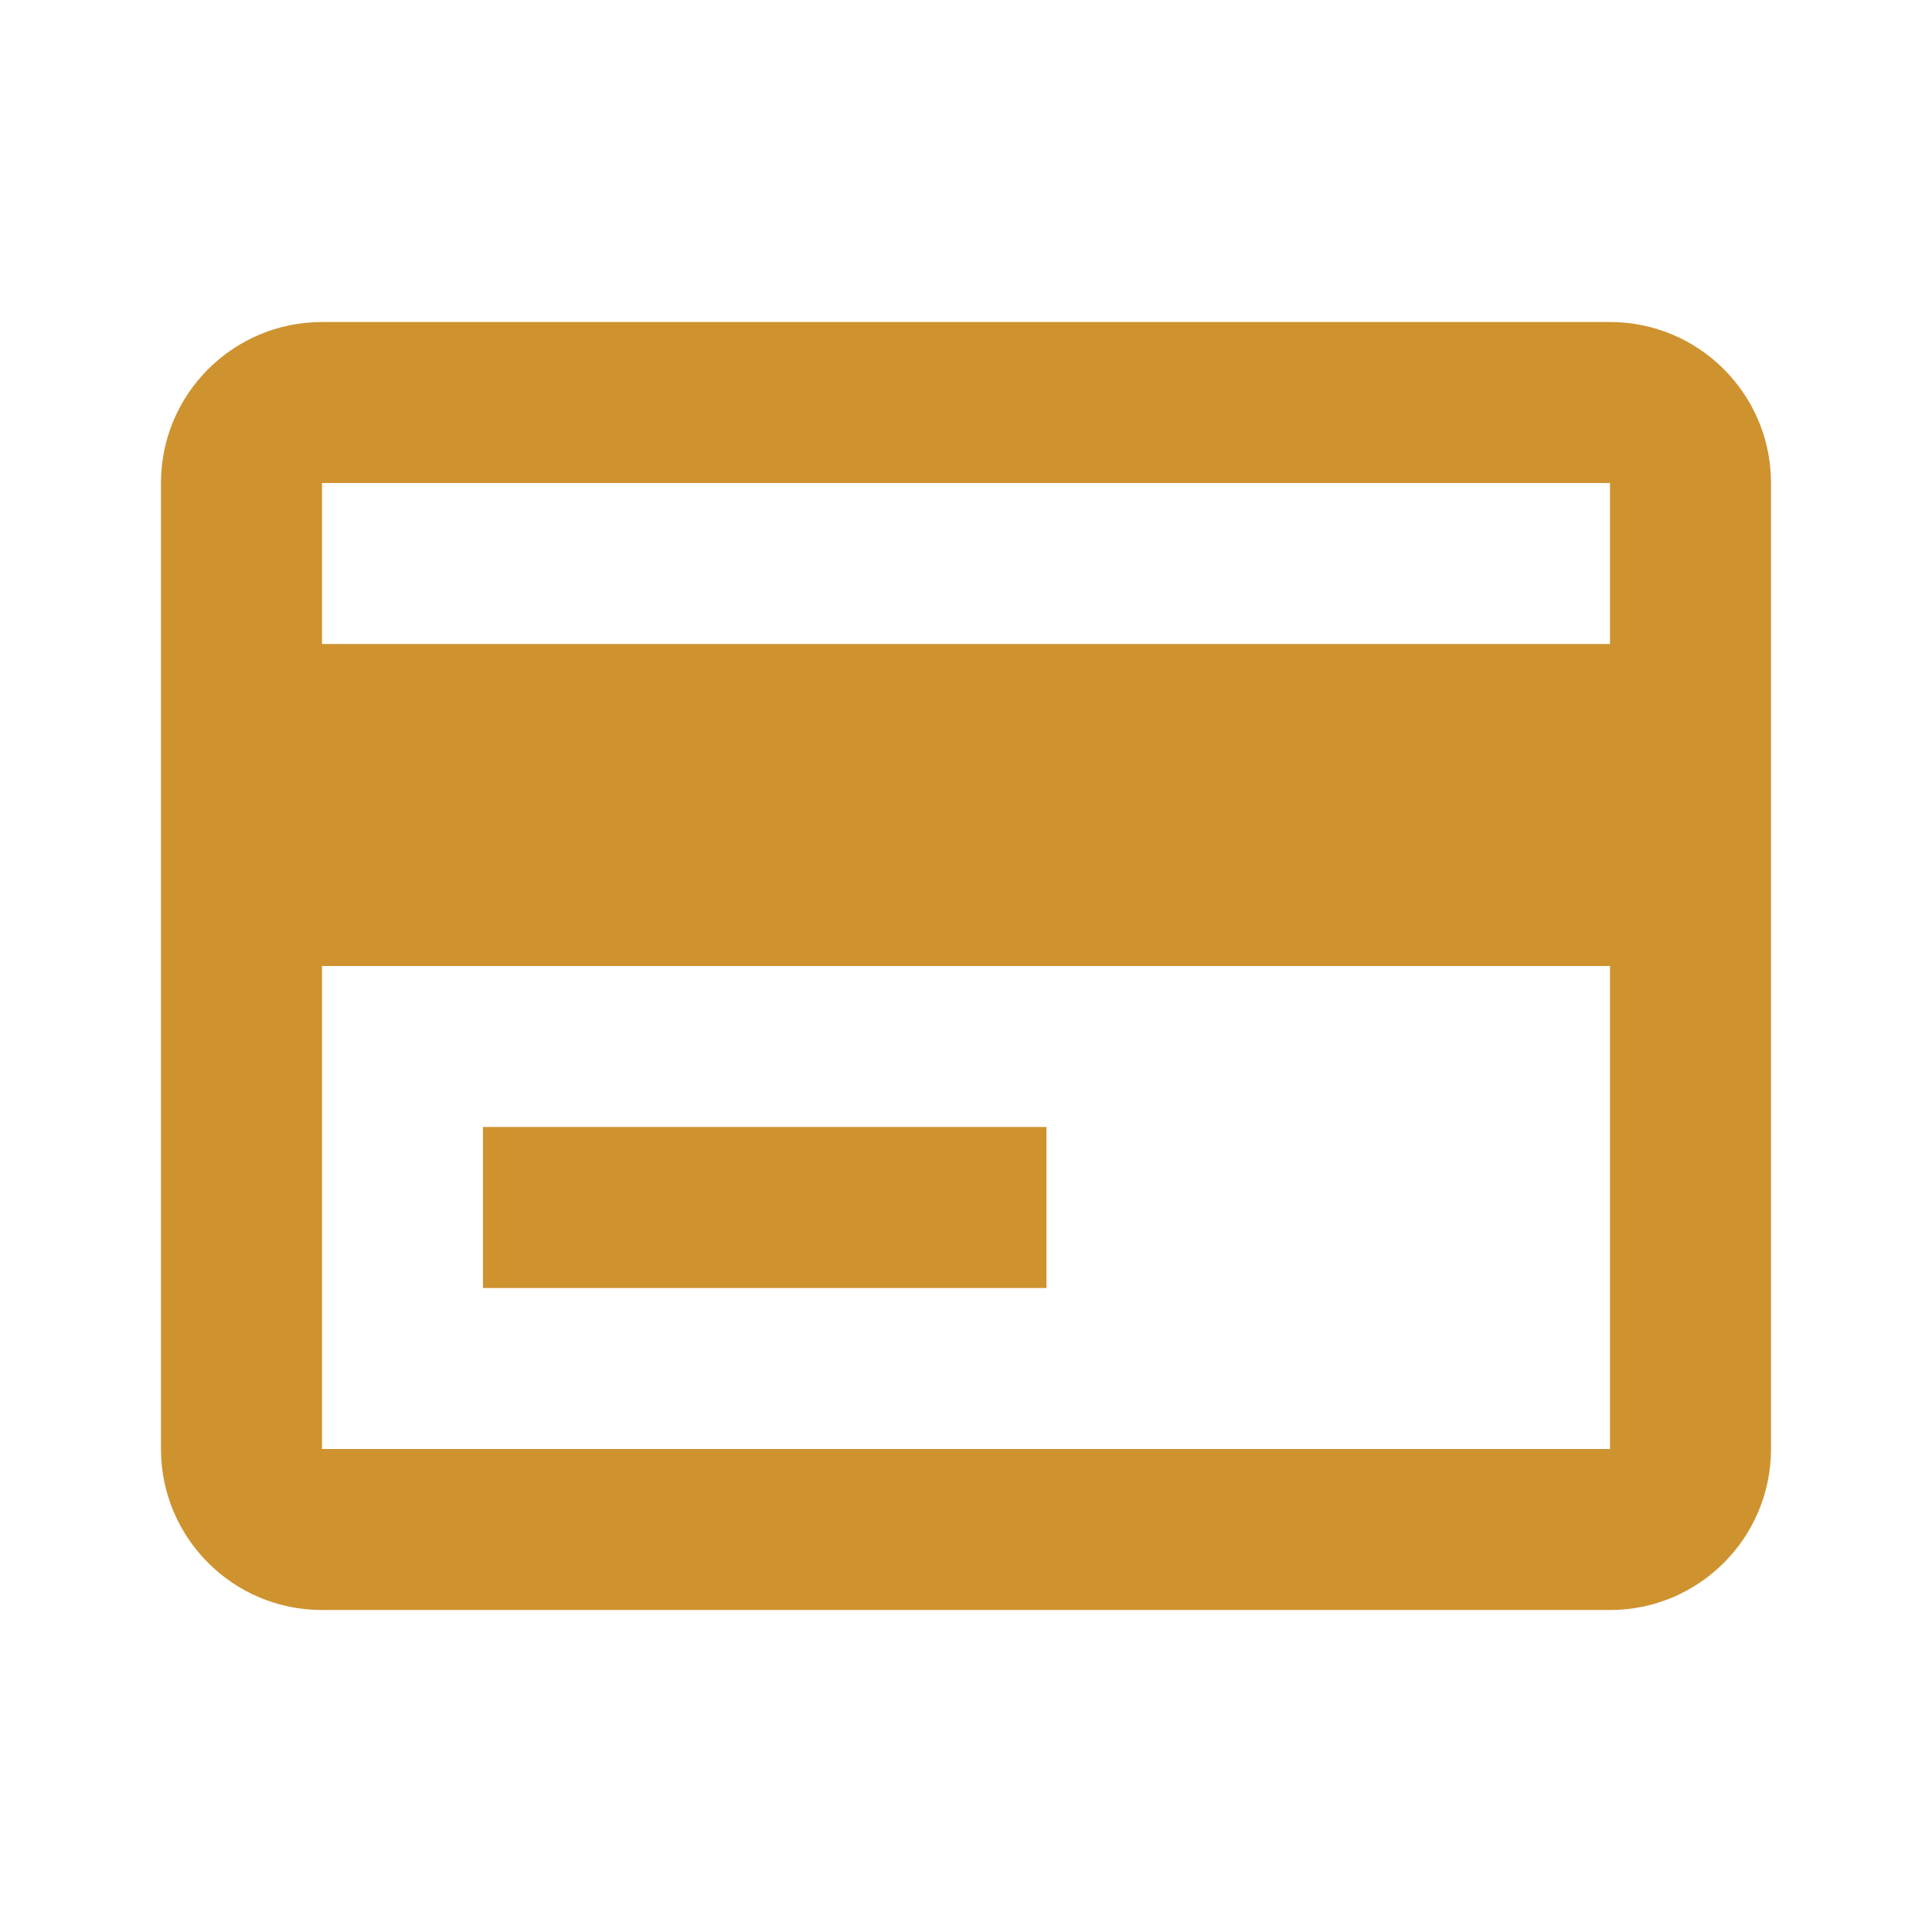 <svg width="50" height="50" viewBox="0 0 50 50" fill="none" xmlns="http://www.w3.org/2000/svg">
<path d="M41.666 41.667H8.333C6.032 41.667 4.166 39.801 4.166 37.5V12.5C4.166 10.199 6.032 8.334 8.333 8.334H41.666C43.967 8.334 45.833 10.199 45.833 12.5V37.5C45.833 39.801 43.967 41.667 41.666 41.667ZM8.333 25V37.5H41.666V25H8.333ZM8.333 12.5V16.667H41.666V12.5H8.333ZM27.083 33.334H12.499V29.167H27.083V33.334Z" fill="#CE922F"/>
</svg>
